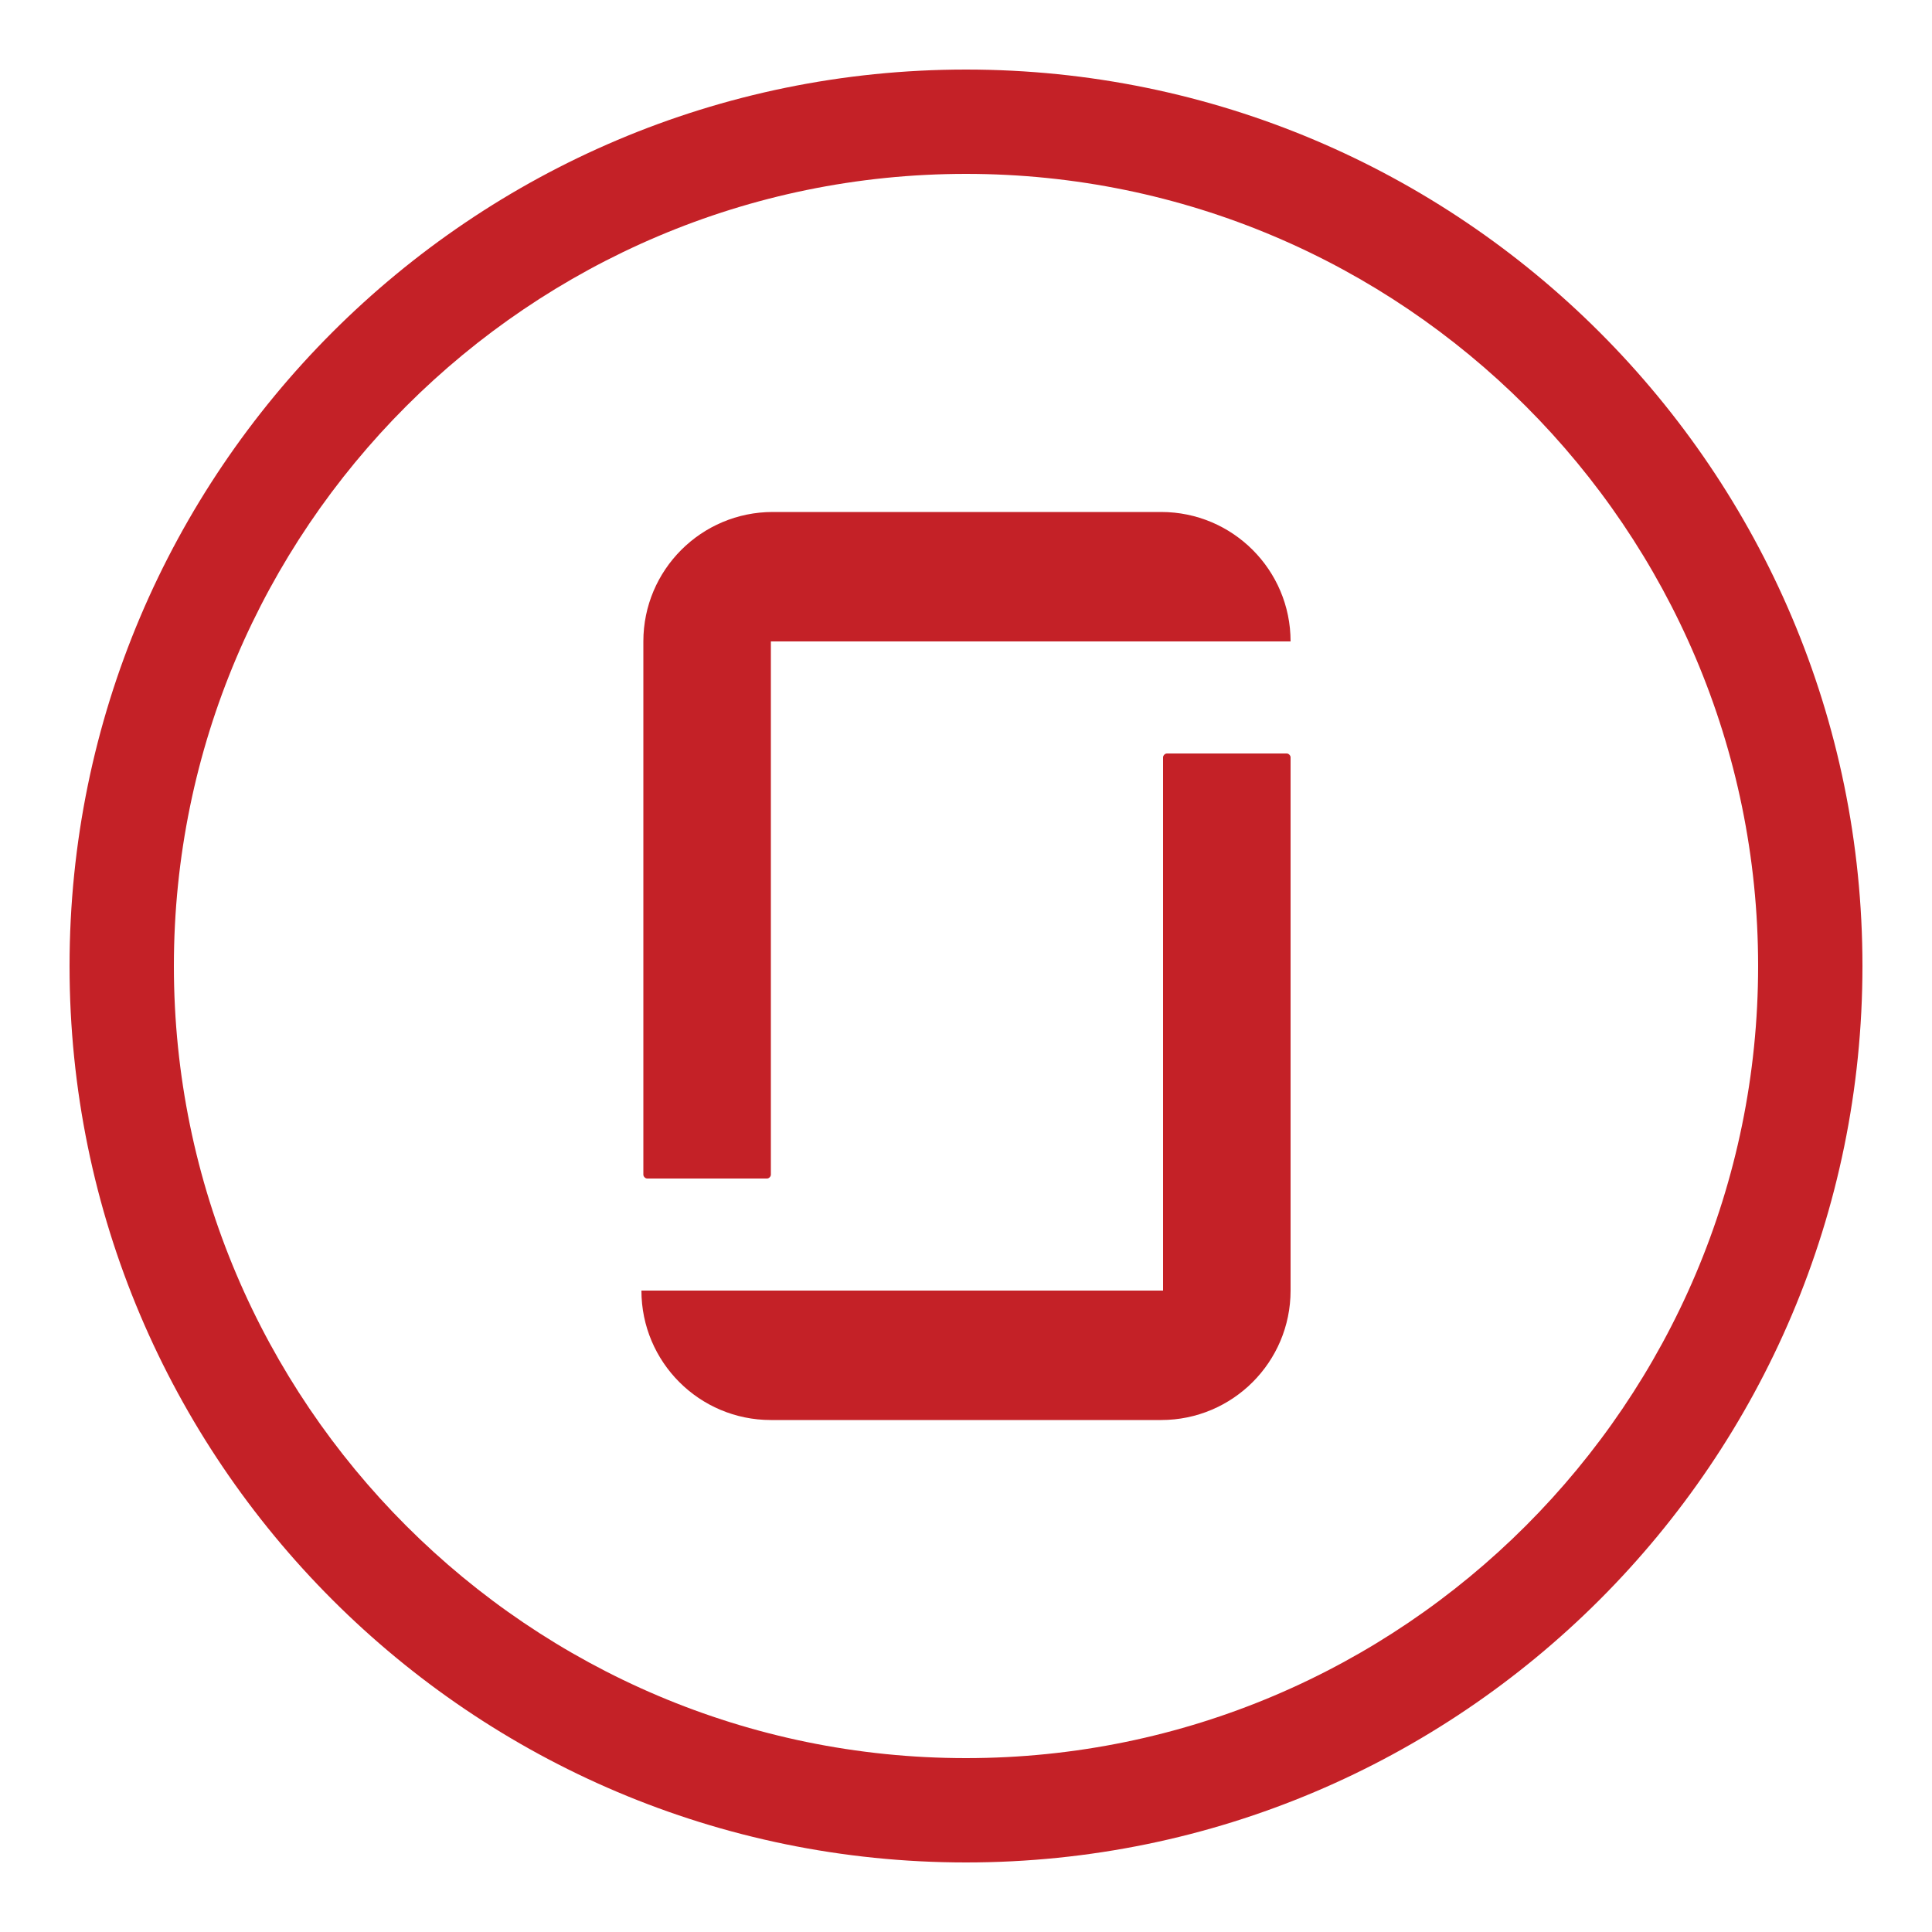 <?xml version="1.0" encoding="utf-8"?>
<!-- Generator: Adobe Illustrator 23.0.3, SVG Export Plug-In . SVG Version: 6.00 Build 0)  -->
<svg version="1.1" id="Layer_1" xmlns="http://www.w3.org/2000/svg" xmlns:xlink="http://www.w3.org/1999/xlink" x="0px" y="0px"
	 viewBox="0 0 100 100" style="enable-background:new 0 0 100 100;" xml:space="preserve">
<style type="text/css">
	.st0{fill:#C42127;}
</style>
<g>
	<path class="st0" d="M50,96.4C24.4,96.4,3.6,75.6,3.6,50C3.6,24.4,24.4,3.6,50,3.6c25.6,0,46.4,20.8,46.4,46.4
		C96.4,75.6,75.6,96.4,50,96.4z M50,9C27.4,9,9,27.4,9,50c0,22.6,18.4,41,41,41c22.6,0,41-18.4,41-41C91,27.4,72.6,9,50,9z"/>
	<path class="st0" d="M60.1,66.8H33.2c0,3.7,3,6.7,6.7,6.7h20.2c3.7,0,6.7-3,6.7-6.7V39.2c0-0.1-0.1-0.2-0.2-0.2h-6.2
		c-0.1,0-0.2,0.1-0.2,0.2V66.8z M60.1,26.5c3.7,0,6.7,3,6.7,6.7H39.9v27.6c0,0.1-0.1,0.2-0.2,0.2h-6.2c-0.1,0-0.2-0.1-0.2-0.2V33.2
		c0-3.7,3-6.7,6.7-6.7H60.1z"/>
</g>
</svg>
